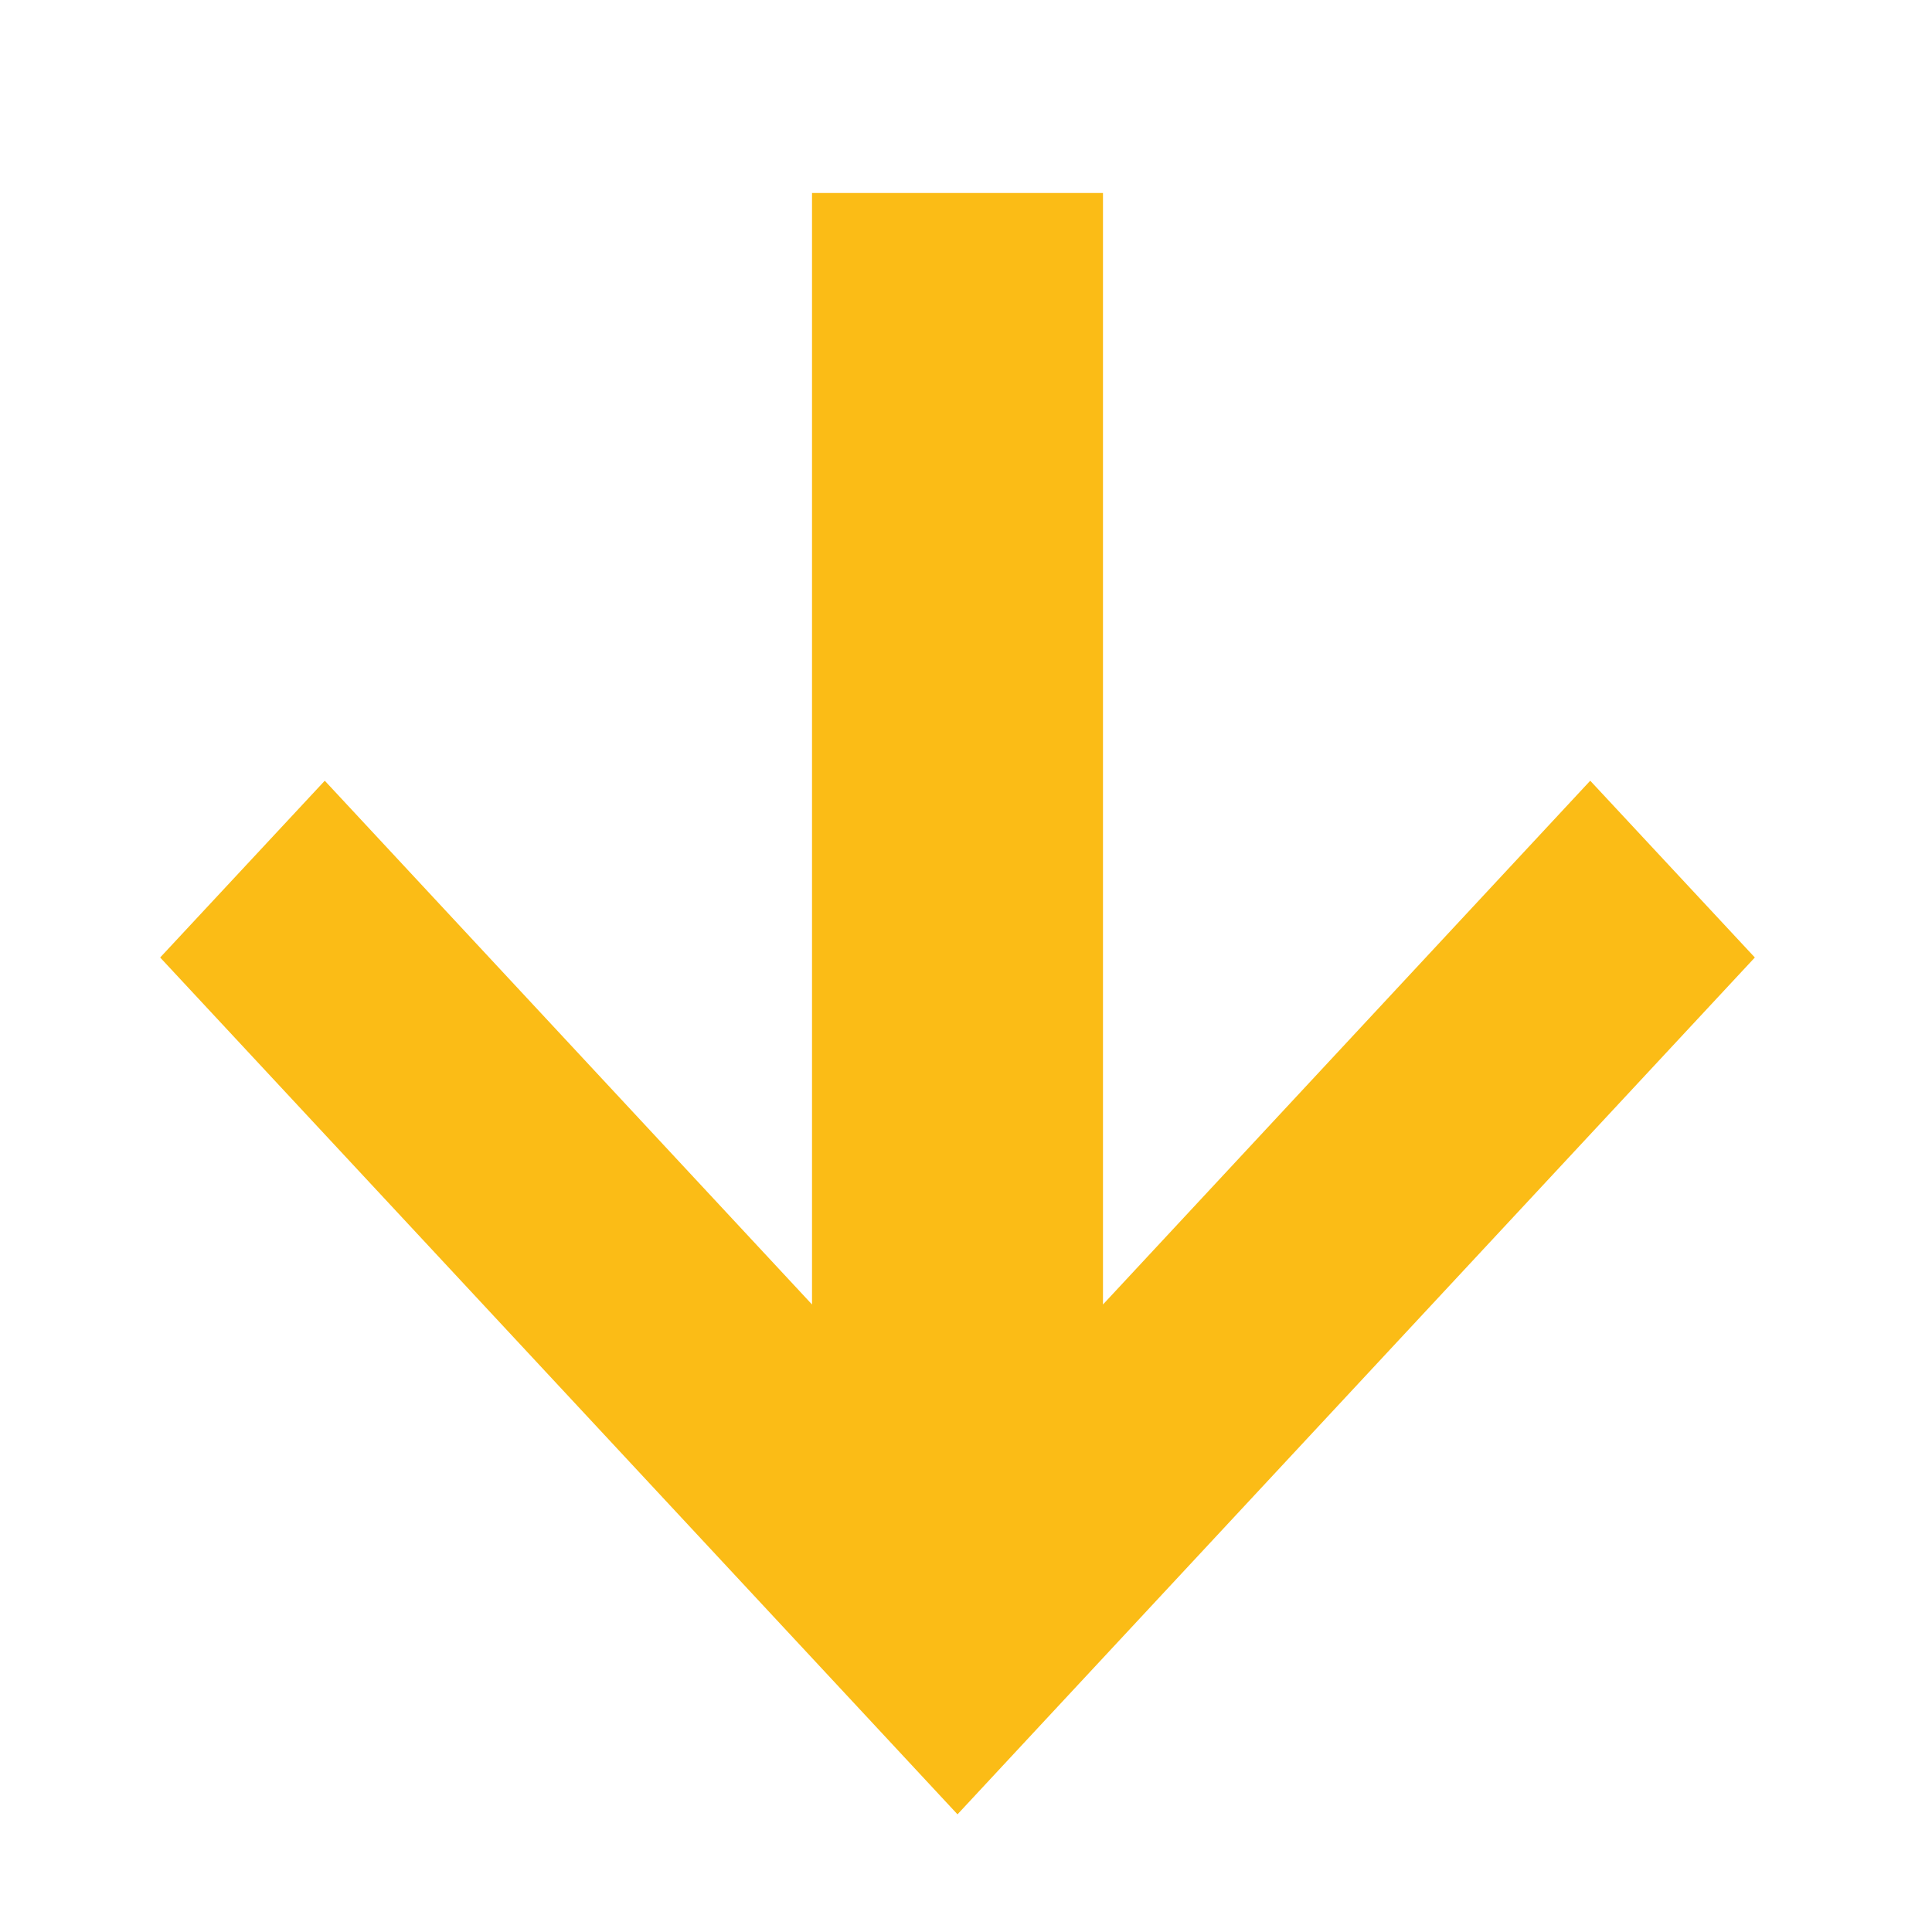 <?xml version="1.0" encoding="UTF-8"?> <svg xmlns="http://www.w3.org/2000/svg" width="10" height="10" viewBox="0 0 10 10" fill="none"> <path fill-rule="evenodd" clip-rule="evenodd" d="M5.709 6.752L8.231 4.041L9.083 4.956L5.382 8.933L4.956 9.391L4.53 8.933L0.829 4.956L1.681 4.041L4.203 6.752L4.203 0.999L5.709 0.999L5.709 6.752Z" fill="#FBBC16"></path> </svg> 